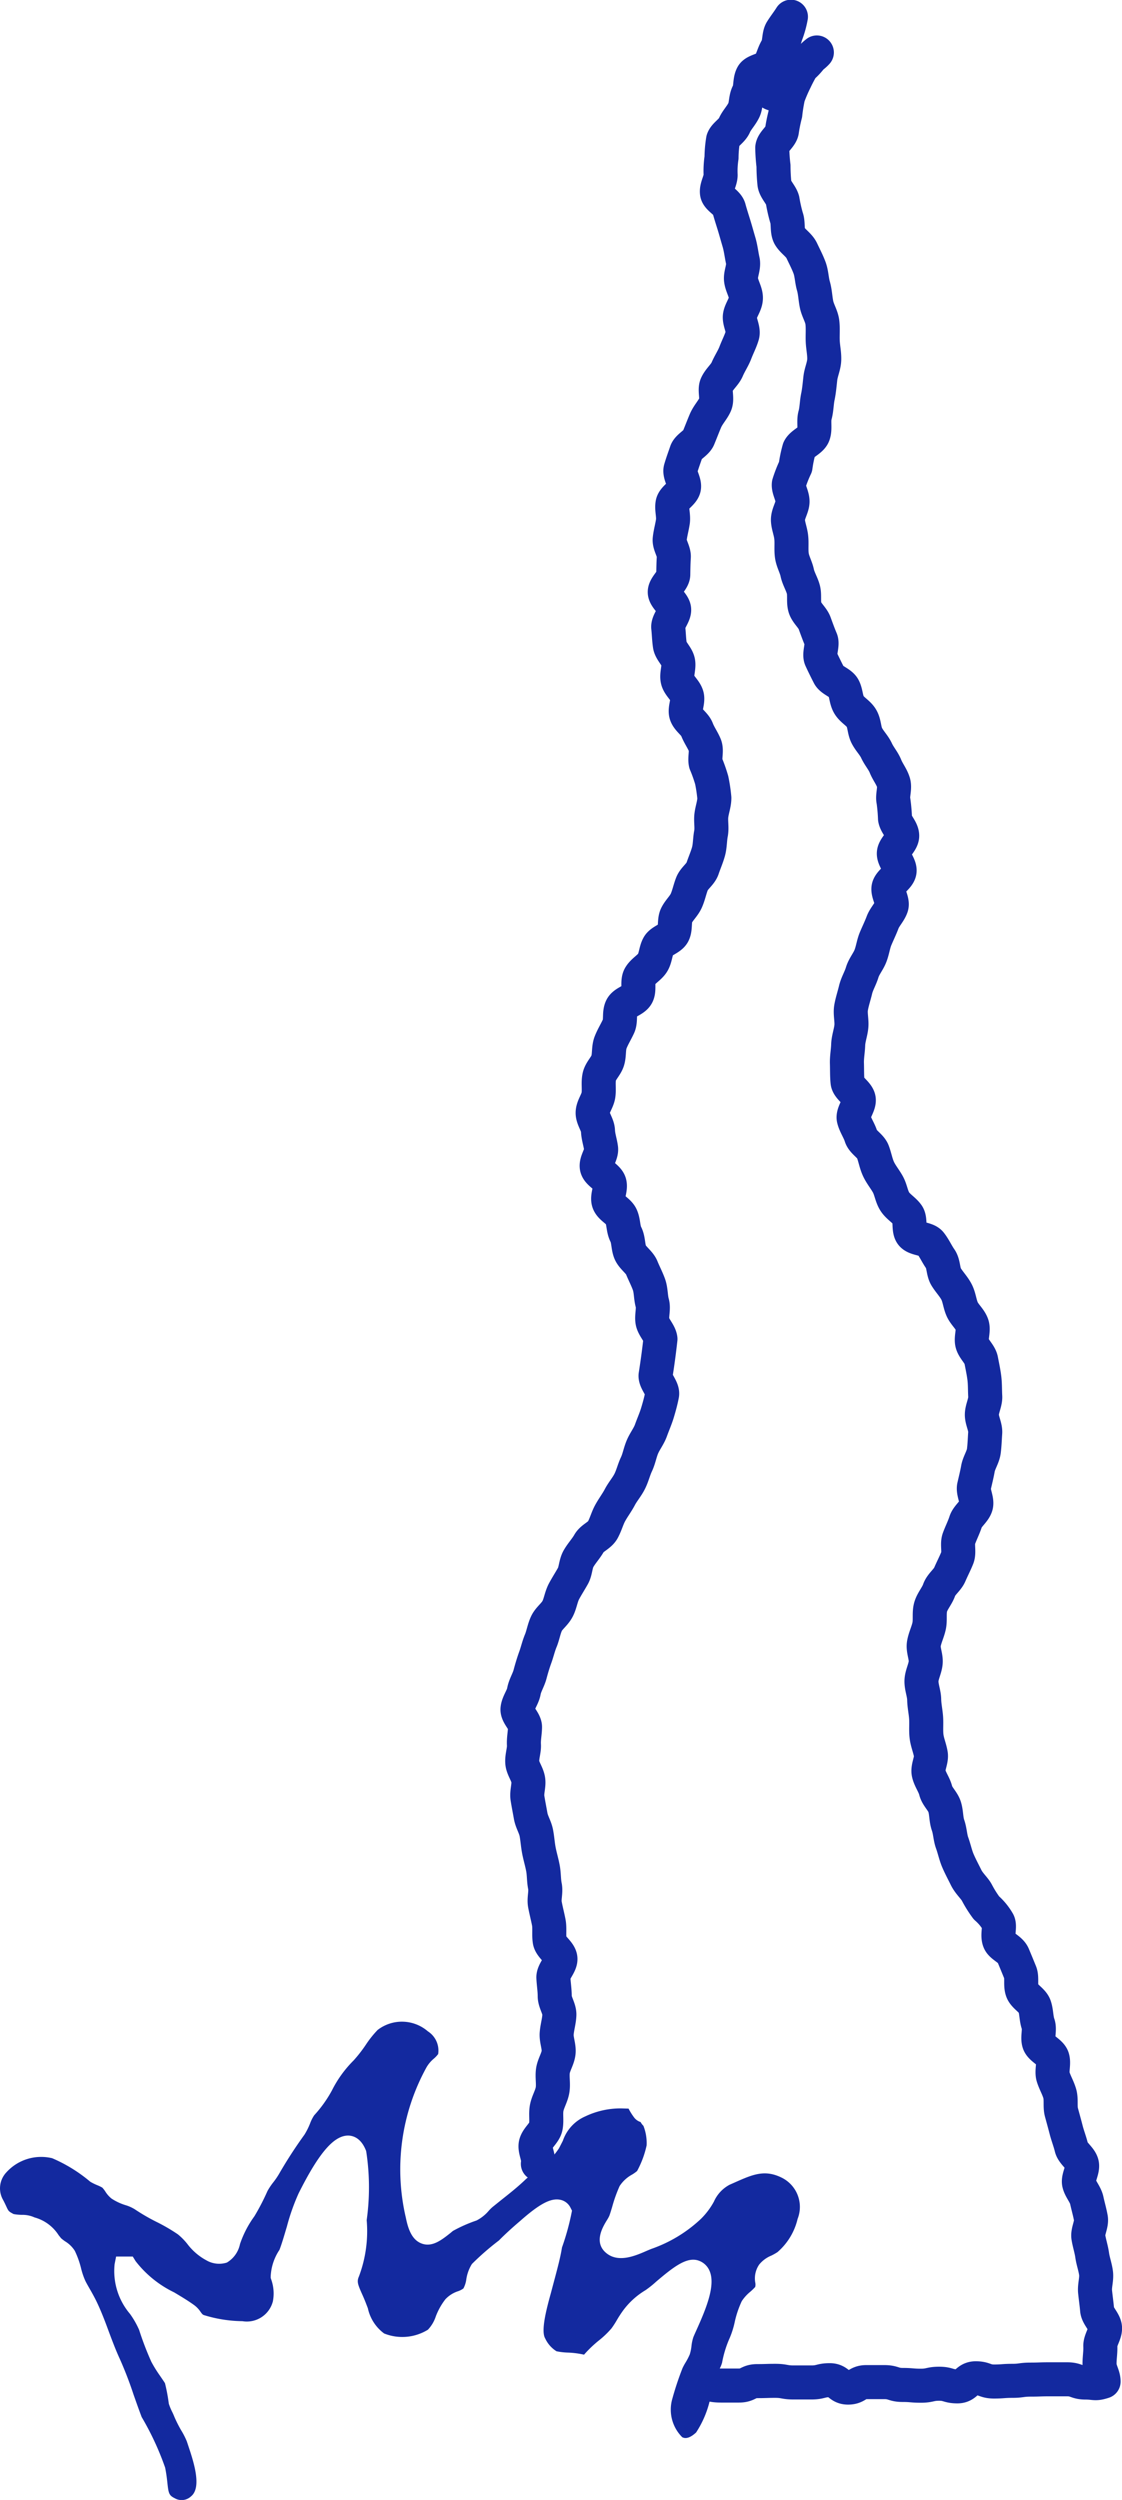 <svg xmlns="http://www.w3.org/2000/svg" width="39.549" height="88.098" viewBox="0 0 39.549 88.098">
  <g id="グループ_612" data-name="グループ 612" transform="translate(-253 -4674.4)">
    <g id="グループ_611" data-name="グループ 611" transform="translate(253 4675)">
      <path id="パス_881" data-name="パス 881" d="M524.678,524.342a2.076,2.076,0,0,0,.212-.12,2.213,2.213,0,0,0,.71-1.17,1.15,1.15,0,0,0-.577-1.463c-.594-.286-1.016-.1-1.653.184l-.165.073a1.238,1.238,0,0,0-.554.594,2.582,2.582,0,0,1-.462.613,4.881,4.881,0,0,1-1.728,1.049c-.049.018-.11.044-.178.073-.387.17-.973.424-1.4.1-.493-.374-.153-.935-.008-1.173a1.316,1.316,0,0,0,.089-.16c.027-.071.062-.186.1-.313a5.022,5.022,0,0,1,.263-.736,1.221,1.221,0,0,1,.442-.406,1.369,1.369,0,0,0,.174-.124,3.413,3.413,0,0,0,.335-.9,1.648,1.648,0,0,0-.112-.692.564.564,0,0,1-.1-.134.459.459,0,0,1-.238-.174,2.235,2.235,0,0,1-.187-.3c-.065,0-.17-.005-.279-.007a2.9,2.9,0,0,0-1.246.282,1.447,1.447,0,0,0-.79.859l-.136.265a2.8,2.8,0,0,1-.81.8,4.317,4.317,0,0,0-.364.294c-.264.255-.555.486-.847.717l-.311.25a1.329,1.329,0,0,0-.147.144,1.4,1.4,0,0,1-.427.339,5.07,5.07,0,0,0-.836.37l-.082.069c-.317.251-.643.508-1.012.375s-.49-.558-.563-.915a7.456,7.456,0,0,1,.731-5.3,1.156,1.156,0,0,1,.26-.305.988.988,0,0,0,.149-.159.805.805,0,0,0-.363-.8,1.4,1.4,0,0,0-1.771-.049,3.649,3.649,0,0,0-.425.535,4.913,4.913,0,0,1-.421.539,4.043,4.043,0,0,0-.767,1.061,4.393,4.393,0,0,1-.623.872,1.37,1.37,0,0,0-.144.284,2.436,2.436,0,0,1-.2.4,15.992,15.992,0,0,0-.876,1.349,2.626,2.626,0,0,1-.218.324,2.262,2.262,0,0,0-.21.314,7.963,7.963,0,0,1-.46.888,3.637,3.637,0,0,0-.508.98.984.984,0,0,1-.462.651.892.892,0,0,1-.715-.075,2.067,2.067,0,0,1-.681-.584,2.231,2.231,0,0,0-.329-.334,6.333,6.333,0,0,0-.753-.439,6.9,6.9,0,0,1-.764-.443,1.357,1.357,0,0,0-.336-.15,1.91,1.91,0,0,1-.488-.23.988.988,0,0,1-.218-.248,1.061,1.061,0,0,0-.107-.138,1.394,1.394,0,0,0-.176-.085,1.826,1.826,0,0,1-.249-.123,5.331,5.331,0,0,0-1.341-.828,1.654,1.654,0,0,0-1.617.5.821.821,0,0,0-.113.972c.049.092.084.167.113.23.076.164.08.172.256.266a1.825,1.825,0,0,0,.287.028,1.032,1.032,0,0,1,.453.091,1.469,1.469,0,0,1,.848.626l.086.107a1.585,1.585,0,0,0,.138.107,1.043,1.043,0,0,1,.346.337,3.168,3.168,0,0,1,.222.622,2.471,2.471,0,0,0,.156.451c.043.085.09.165.138.25.077.134.159.278.246.455.16.331.3.695.435,1.065.122.325.246.657.39.968a13.38,13.38,0,0,1,.486,1.262c.09.255.182.517.284.785a10.028,10.028,0,0,1,.827,1.782c.045.228.062.382.077.517.042.391.055.459.265.563a.486.486,0,0,0,.573-.07c.387-.317.086-1.225-.095-1.768l-.057-.171a2.714,2.714,0,0,0-.2-.39,4.506,4.506,0,0,1-.239-.475c-.027-.068-.05-.118-.074-.167a2.063,2.063,0,0,1-.121-.293,6.148,6.148,0,0,0-.134-.719c-.022-.042-.106-.161-.193-.289a4.411,4.411,0,0,1-.288-.467,10.6,10.6,0,0,1-.431-1.125,3.04,3.04,0,0,0-.322-.564,2.334,2.334,0,0,1-.542-1.754l.053-.267h.587l.1.163a3.814,3.814,0,0,0,1.359,1.1c.246.147.487.291.7.445a.937.937,0,0,1,.23.241c.048.066.067.091.108.111a4.749,4.749,0,0,0,1.369.218.948.948,0,0,0,1.073-.7,1.468,1.468,0,0,0-.056-.761l-.021-.062,0-.065a1.836,1.836,0,0,1,.309-.926c.079-.2.17-.515.263-.826a7.393,7.393,0,0,1,.412-1.165c.732-1.463,1.262-2.05,1.763-2.036.191.009.454.113.618.547a8.325,8.325,0,0,1,.018,2.433,4.526,4.526,0,0,1-.271,1.979c-.078.178-.051.267.1.608.048.106.1.224.152.361l.061.159a1.493,1.493,0,0,0,.573.887,1.721,1.721,0,0,0,1.544-.133,1.245,1.245,0,0,0,.279-.473,2.331,2.331,0,0,1,.337-.6,1.057,1.057,0,0,1,.44-.281.682.682,0,0,0,.195-.1.937.937,0,0,0,.1-.307,1.4,1.4,0,0,1,.2-.555,9.485,9.485,0,0,1,.952-.829c.208-.212.486-.465.746-.685.686-.607,1.08-.813,1.408-.75a.518.518,0,0,1,.37.284l.051.1-.022.112a8.8,8.8,0,0,1-.331,1.187c-.05.32-.148.691-.24,1.038l-.153.575c-.135.492-.362,1.316-.2,1.589a1.056,1.056,0,0,0,.4.455,2.339,2.339,0,0,0,.415.047,3.127,3.127,0,0,1,.556.073,4.2,4.2,0,0,1,.522-.5,3.2,3.2,0,0,0,.444-.425,3.134,3.134,0,0,0,.187-.287,4.058,4.058,0,0,1,.221-.341,2.7,2.7,0,0,1,.793-.72,3.638,3.638,0,0,0,.375-.3c.61-.519,1.072-.876,1.48-.747a.648.648,0,0,1,.4.363c.221.5-.107,1.311-.462,2.095-.05.111-.09.2-.108.248a1.5,1.5,0,0,0-.065.305,1.49,1.49,0,0,1-.061.3,2.255,2.255,0,0,1-.14.272,2.168,2.168,0,0,0-.113.206,10.714,10.714,0,0,0-.373,1.127,1.371,1.371,0,0,0,.359,1.311c.129.072.294.017.491-.165a3.52,3.52,0,0,0,.56-1.592,1.652,1.652,0,0,1,.22-.57,1.121,1.121,0,0,0,.136-.3,3.808,3.808,0,0,1,.272-.877,3.041,3.041,0,0,0,.169-.535,3.475,3.475,0,0,1,.252-.753,1.454,1.454,0,0,1,.306-.337,2.016,2.016,0,0,0,.168-.164.358.358,0,0,0,0-.166.86.86,0,0,1,.14-.623A1.075,1.075,0,0,1,524.678,524.342Z" transform="translate(-497.486 -445.457)" fill="#13299f" fill-rule="evenodd"/>
      <g id="パス_12" data-name="パス 12" transform="translate(18.22 0)">
        <path id="パス_882" data-name="パス 882" d="M524.642,519.612c.321,0,.321.058.641.058h.642c.32,0,.32-.156.641-.156s.318-.01.637-.01.319.057.638.057l.639,0c.32,0,.32-.08.641-.08s.322.261.644.261.321-.193.641-.193l.641,0c.321,0,.321.1.641.1s.323.027.645.027.322-.07.644-.07.321.093.643.093.323-.285.646-.285.322.114.644.114.322-.024.644-.024.321-.043.643-.043.323-.011.645-.011h.647c.324,0,.324.114.649.114s.326.068.635-.034c0-.215-.136-.384-.142-.6s.037-.429.027-.644.18-.441.165-.655-.259-.412-.278-.625-.05-.427-.072-.641.061-.44.034-.654-.106-.421-.136-.634-.1-.421-.134-.632.125-.46.088-.671-.1-.422-.145-.632-.229-.4-.272-.6.15-.476.1-.684-.32-.37-.37-.578-.131-.411-.184-.618-.112-.416-.167-.621,0-.448-.057-.652-.175-.4-.236-.6.04-.465-.024-.666-.4-.324-.471-.523.037-.47-.033-.668-.057-.444-.129-.639-.354-.333-.428-.526c-.08-.208,0-.47-.078-.659-.086-.211-.168-.412-.248-.6-.092-.213-.393-.311-.477-.488-.1-.22.032-.523-.051-.684a1.939,1.939,0,0,0-.412-.5,4.083,4.083,0,0,1-.341-.545c-.091-.162-.274-.314-.38-.533-.087-.178-.192-.37-.283-.582-.081-.187-.124-.4-.2-.616-.074-.193-.075-.423-.148-.634s-.055-.425-.118-.638-.263-.37-.317-.583-.2-.394-.248-.609.111-.458.075-.675-.126-.415-.151-.631,0-.432-.015-.651-.064-.427-.068-.645-.1-.434-.095-.653.128-.426.148-.644-.1-.449-.064-.665.141-.419.186-.632-.006-.453.052-.663.226-.389.3-.6.289-.348.376-.55.188-.393.266-.59-.017-.47.054-.668.175-.4.239-.6.309-.362.365-.565-.116-.477-.069-.683.1-.417.137-.624.181-.409.208-.617.033-.432.048-.643-.121-.434-.118-.645.131-.431.119-.642-.005-.434-.031-.644-.073-.426-.113-.634-.258-.377-.314-.582.063-.463-.007-.665-.265-.355-.35-.55-.1-.421-.2-.61-.254-.345-.365-.528-.082-.456-.205-.632-.213-.383-.347-.552-.5-.136-.648-.3-.034-.525-.16-.7-.335-.287-.45-.47-.137-.413-.24-.6-.244-.353-.334-.548-.122-.409-.2-.611-.351-.333-.415-.539-.205-.4-.255-.61.21-.483.175-.7-.372-.386-.394-.6-.015-.441-.022-.657.037-.439.044-.655.091-.43.112-.645-.046-.447-.01-.66.109-.425.159-.636.169-.4.233-.612.215-.38.293-.584.1-.41.179-.6.175-.384.247-.577.248-.362.312-.557-.149-.478-.1-.679.35-.35.385-.555-.213-.439-.2-.65.3-.4.294-.618-.223-.393-.253-.6a6.108,6.108,0,0,0-.054-.618c-.046-.195.063-.447,0-.653s-.2-.37-.282-.572c-.073-.186-.223-.352-.314-.548s-.241-.335-.341-.527-.081-.424-.189-.612-.325-.287-.439-.472-.1-.431-.2-.61-.416-.258-.509-.44-.194-.385-.279-.571.073-.5-.005-.684-.152-.389-.222-.581-.278-.351-.339-.546-.006-.438-.057-.635-.176-.393-.217-.592-.16-.4-.189-.606,0-.43-.021-.63c-.019-.217-.113-.426-.118-.627,0-.219.152-.43.162-.628.011-.222-.156-.451-.129-.644a4.479,4.479,0,0,1,.235-.6,4.43,4.43,0,0,1,.129-.625c.094-.2.424-.3.5-.508s0-.471.059-.683.055-.439.1-.654.062-.431.087-.65.129-.431.137-.651-.044-.439-.053-.66.013-.442-.013-.66-.161-.416-.205-.633-.049-.435-.11-.647-.061-.443-.139-.65-.18-.4-.274-.6-.322-.326-.431-.519c-.095-.187-.034-.453-.107-.646a5.458,5.458,0,0,1-.136-.607c-.052-.2-.257-.375-.287-.58a6.306,6.306,0,0,1-.033-.632,6.213,6.213,0,0,1-.044-.636c.015-.208.3-.381.339-.585a5.507,5.507,0,0,1,.121-.6,5.953,5.953,0,0,1,.1-.62,5.683,5.683,0,0,1,.248-.575,5.906,5.906,0,0,1,.3-.557c.119-.17.326-.266.464-.423-.269.216-.229.258-.485.488s-.362.113-.62.343-.2.771-.5.6.256-.368.347-.692-.153-.393-.062-.718.133-.314.225-.639a3.411,3.411,0,0,0,.181-.641c-.115.182-.225.317-.331.487s-.063.458-.167.628c-.112.185-.155.4-.255.57-.111.187-.5.2-.6.37-.109.189-.055.458-.148.629-.105.195-.073.442-.161.615-.1.2-.253.349-.329.526-.089.205-.341.329-.4.509a3.934,3.934,0,0,0-.055.631,3.175,3.175,0,0,0-.032.614c0,.205-.163.434-.127.641.034.191.365.325.422.534.05.186.112.377.177.587.057.185.111.384.175.6s.089.453.134.653c.052.227-.088.472-.062.676.027.227.174.431.172.639,0,.223-.177.418-.211.63s.148.474.085.687-.164.4-.245.613c-.073.193-.2.378-.29.589-.081.189-.279.339-.372.547-.084.188.042.48-.05.689-.084.19-.247.355-.339.565-.082.192-.158.394-.246.606-.075.194-.368.308-.433.5s-.143.4-.2.6.164.472.115.673-.362.346-.4.548.043.432.012.637-.09.408-.112.614.158.427.145.634-.016.408-.019.615-.305.415-.3.622.317.4.331.607-.23.435-.208.641.026.42.057.624.25.378.291.581-.065.439-.017.641.269.357.326.557-.09.463-.024.66.305.332.379.526.2.366.279.556-.016.439.031.641a5.186,5.186,0,0,1,.21.592,5.554,5.554,0,0,1,.093.625c0,.207-.082.415-.106.623s.027.429-.013.634-.032.429-.087.63-.144.4-.211.6-.292.34-.369.533-.115.4-.2.594-.256.34-.347.525-.024.461-.12.642-.416.25-.516.426-.1.426-.208.6-.332.285-.445.473,0,.483-.109.672-.436.241-.536.433-.02.461-.11.658-.2.369-.279.57-.041.427-.1.633-.255.367-.3.578,0,.427-.029.642-.2.409-.205.624.179.421.188.638.081.406.109.622-.195.46-.149.673.385.335.446.546-.1.471-.029.676.355.309.443.51.063.43.162.626.073.453.16.643.322.339.4.532.188.4.258.6.057.444.114.645-.034.453.008.659.257.4.28.607a26.687,26.687,0,0,1-.172,1.279c-.02.213.27.471.229.685s-.1.428-.164.639-.153.408-.227.615-.213.378-.3.581-.118.415-.212.615-.139.408-.239.606-.242.355-.346.552-.23.361-.337.554-.156.4-.264.6-.374.279-.484.472-.258.346-.369.538-.1.437-.2.615-.223.37-.319.55c-.1.195-.126.421-.218.6-.1.2-.3.332-.39.516s-.126.415-.2.6c-.085.2-.13.408-.2.6s-.132.4-.185.6-.18.393-.217.6-.2.4-.224.615.267.431.264.646-.05.408-.038.626c.012.2-.079.418-.057.636.02.2.181.391.21.607.028.2-.063.424-.027.64.032.2.073.406.111.62s.16.391.2.6.05.412.092.626.1.4.141.617.027.418.07.631-.04.434,0,.648.092.409.134.622,0,.437.034.656.359.4.378.622-.258.455-.248.677.047.432.047.653.173.441.164.662-.079.438-.095.658.091.452.067.671-.17.425-.2.644.023.45-.012.668-.166.419-.207.636.012.454-.034.669-.3.386-.351.6.128.485.074.7" transform="translate(-518.093 -436.204)" fill="none" stroke="#13299f" stroke-linecap="round" stroke-linejoin="round" stroke-width="1.2"/>
      </g>
    </g>
  </g>
</svg>

